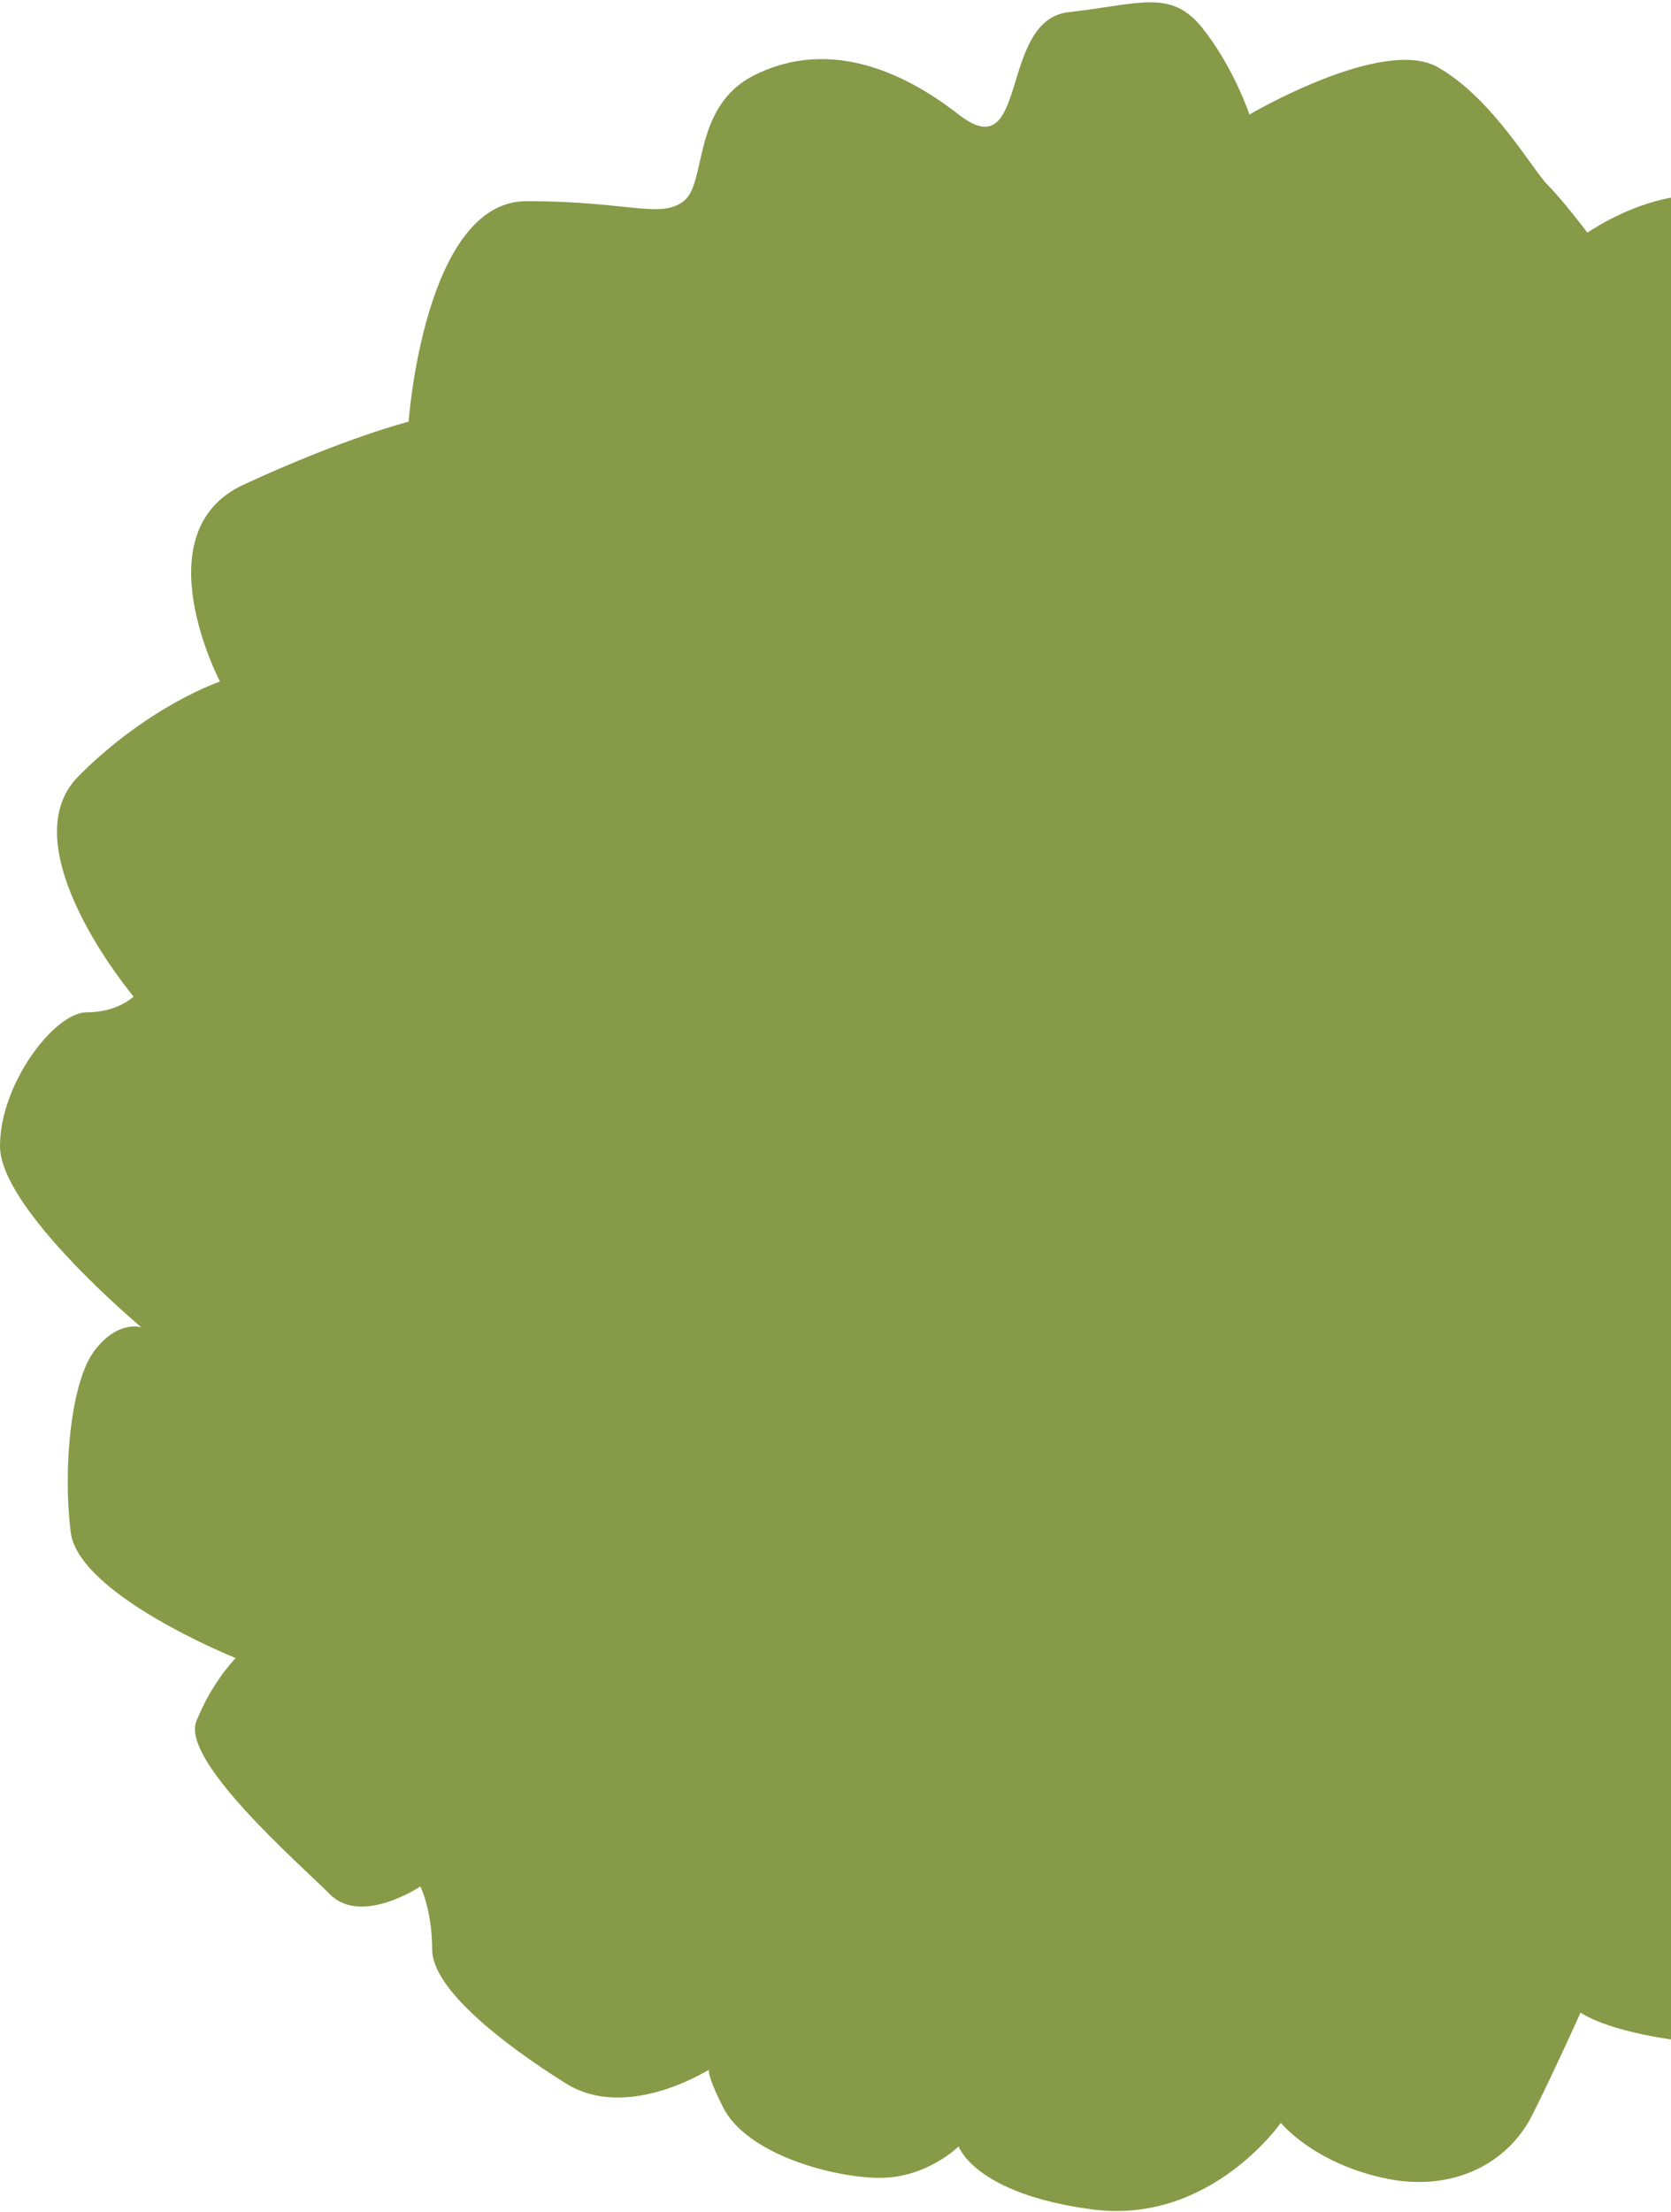 <svg width="514" height="680" viewBox="0 0 514 680" fill="none" xmlns="http://www.w3.org/2000/svg">
<path d="M488.247 71.552C488.247 71.552 529.334 42.511 551.093 76.404C572.851 110.296 560.765 122.4 575.265 122.4C589.766 122.4 599.438 107.879 621.197 136.92C642.955 165.962 628.455 185.334 630.869 195.003C633.283 204.689 667.128 219.21 669.542 245.834C671.956 272.458 652.628 303.916 652.628 303.916C652.628 303.916 689.303 330.557 673.388 362.016C657.472 393.474 657.472 386.222 657.472 386.222C657.472 386.222 674.386 405.594 674.386 417.698C674.386 429.801 635.714 470.946 635.714 483.049C635.714 495.152 657.472 545.983 638.128 553.235C618.783 560.503 568.024 567.755 568.024 567.755C568.024 567.755 558.351 630.689 526.937 628.272C495.522 625.855 486.183 618.603 486.183 618.603C486.183 618.603 478.608 635.541 471.35 650.078C464.091 664.599 447.177 674.285 425.418 669.433C403.66 664.599 393.987 652.495 393.987 652.495C393.987 652.495 372.229 683.904 335.97 679.119C299.711 674.335 294.883 659.747 294.883 659.747C294.883 659.747 285.21 669.417 270.71 669.417C256.21 669.417 229.623 662.165 222.365 647.644C215.106 633.123 219.119 635.541 219.119 635.541C219.119 635.541 193.364 652.479 174.02 640.375C154.692 628.272 132.933 611.334 132.933 599.231C132.933 587.127 129.304 579.859 129.304 579.859C129.304 579.859 111.174 591.979 101.502 582.276C91.829 572.607 55.57 541.131 60.415 529.028C65.243 516.908 72.501 509.656 72.501 509.656C72.501 509.656 24.156 490.284 21.742 470.912C19.328 451.557 21.742 424.933 29 415.247C36.259 405.578 43.501 407.995 43.501 407.995C43.501 407.995 0 371.685 0 352.313C0 332.941 16.914 311.168 26.587 311.168C36.259 311.168 41.087 306.317 41.087 306.317C41.087 306.317 2.414 260.321 24.173 238.548C45.931 216.759 67.673 209.49 67.673 209.49C67.673 209.49 43.501 163.494 74.932 148.974C106.346 134.453 125.691 129.618 125.691 129.618C125.691 129.618 130.519 61.833 161.95 61.833C193.381 61.833 203.037 67.368 210.295 61.833C217.537 56.298 212.709 32.792 232.054 23.106C251.382 13.42 273.141 18.255 294.899 35.209C316.658 52.164 306.986 6.168 328.744 3.734C350.503 1.317 360.159 -3.535 369.831 8.585C379.504 20.689 384.332 35.209 384.332 35.209C384.332 35.209 425.418 11.002 442.333 20.689C459.247 30.358 471.333 52.164 476.178 56.982C481.005 61.833 488.264 71.502 488.264 71.502" fill="#879A48"/>
</svg>
